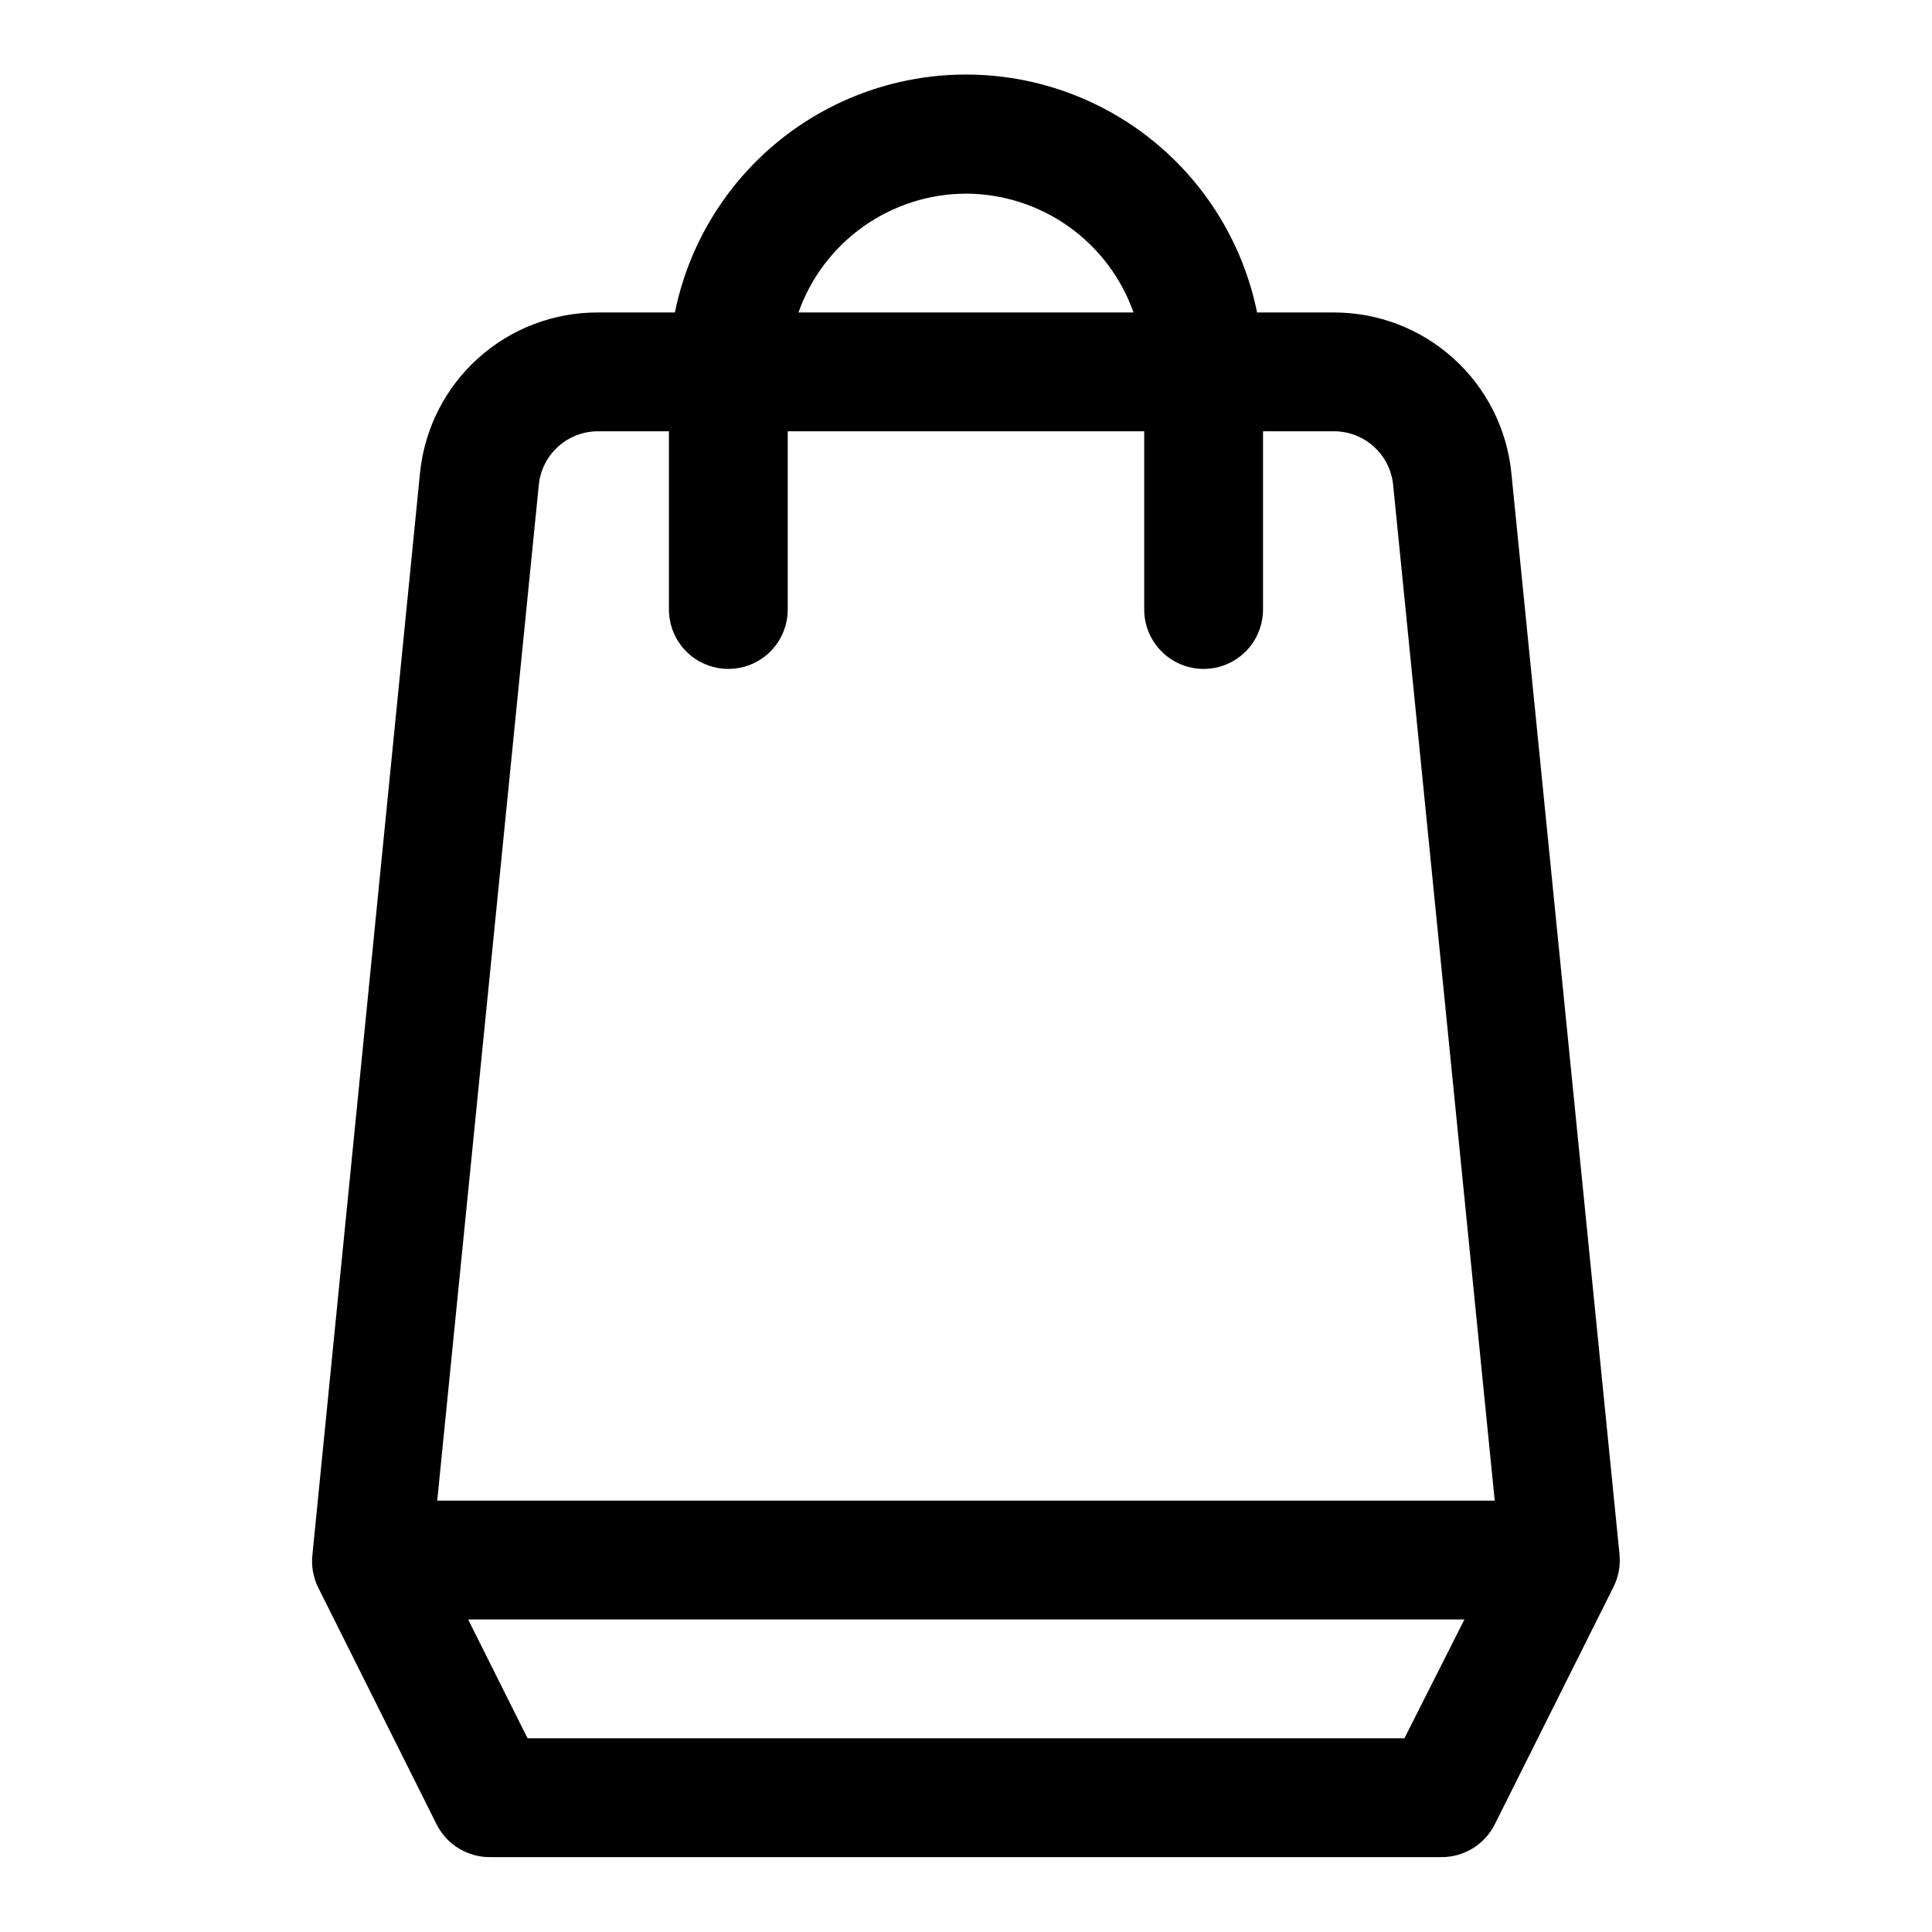 <?xml version="1.0" encoding="UTF-8"?>
<!-- Uploaded to: ICON Repo, www.iconrepo.com, Generator: ICON Repo Mixer Tools -->
<svg fill="#000000" width="800px" height="800px" version="1.1" viewBox="144 144 512 512" xmlns="http://www.w3.org/2000/svg">
 <path d="m573.18 555.86-28.656-286.54c-1.172-11.691-6.664-22.527-15.398-30.387s-20.082-12.184-31.832-12.125h-20.152c-4.856-23.91-20.523-44.219-42.422-54.98-21.898-10.766-47.551-10.766-69.449 0-21.895 10.762-37.566 31.07-42.422 54.98h-20.309c-11.75-0.059-23.102 4.266-31.832 12.125-8.734 7.859-14.227 18.695-15.398 30.387l-28.5 286.54c-0.355 2.965 0.137 5.965 1.418 8.66l31.488 62.977c1.332 2.644 3.383 4.859 5.918 6.391 2.535 1.531 5.449 2.32 8.41 2.269h251.9c2.938 0.02 5.816-0.781 8.32-2.309 2.504-1.531 4.531-3.731 5.852-6.352l31.488-62.977c1.336-2.676 1.883-5.68 1.574-8.66zm-173.18-360.54c9.742 0.027 19.242 3.07 27.191 8.707 7.945 5.637 13.957 13.594 17.207 22.781h-88.797c3.246-9.188 9.258-17.145 17.207-22.781 7.949-5.637 17.445-8.68 27.191-8.707zm116.19 409.34-232.38 0.004-15.742-31.488h264.02zm-256.32-62.973 26.922-269.22c0.395-3.898 2.223-7.508 5.137-10.129 2.91-2.621 6.691-4.062 10.609-4.043h18.734v47.234c0 5.625 3 10.82 7.871 13.633 4.875 2.812 10.875 2.812 15.746 0 4.871-2.812 7.871-8.008 7.871-13.633v-47.234h94.465v47.234c0 5.625 3 10.82 7.871 13.633 4.871 2.812 10.875 2.812 15.746 0s7.871-8.008 7.871-13.633v-47.234h18.734c3.918-0.02 7.699 1.422 10.613 4.043 2.91 2.621 4.738 6.231 5.133 10.129l26.922 269.22z"/>
</svg>